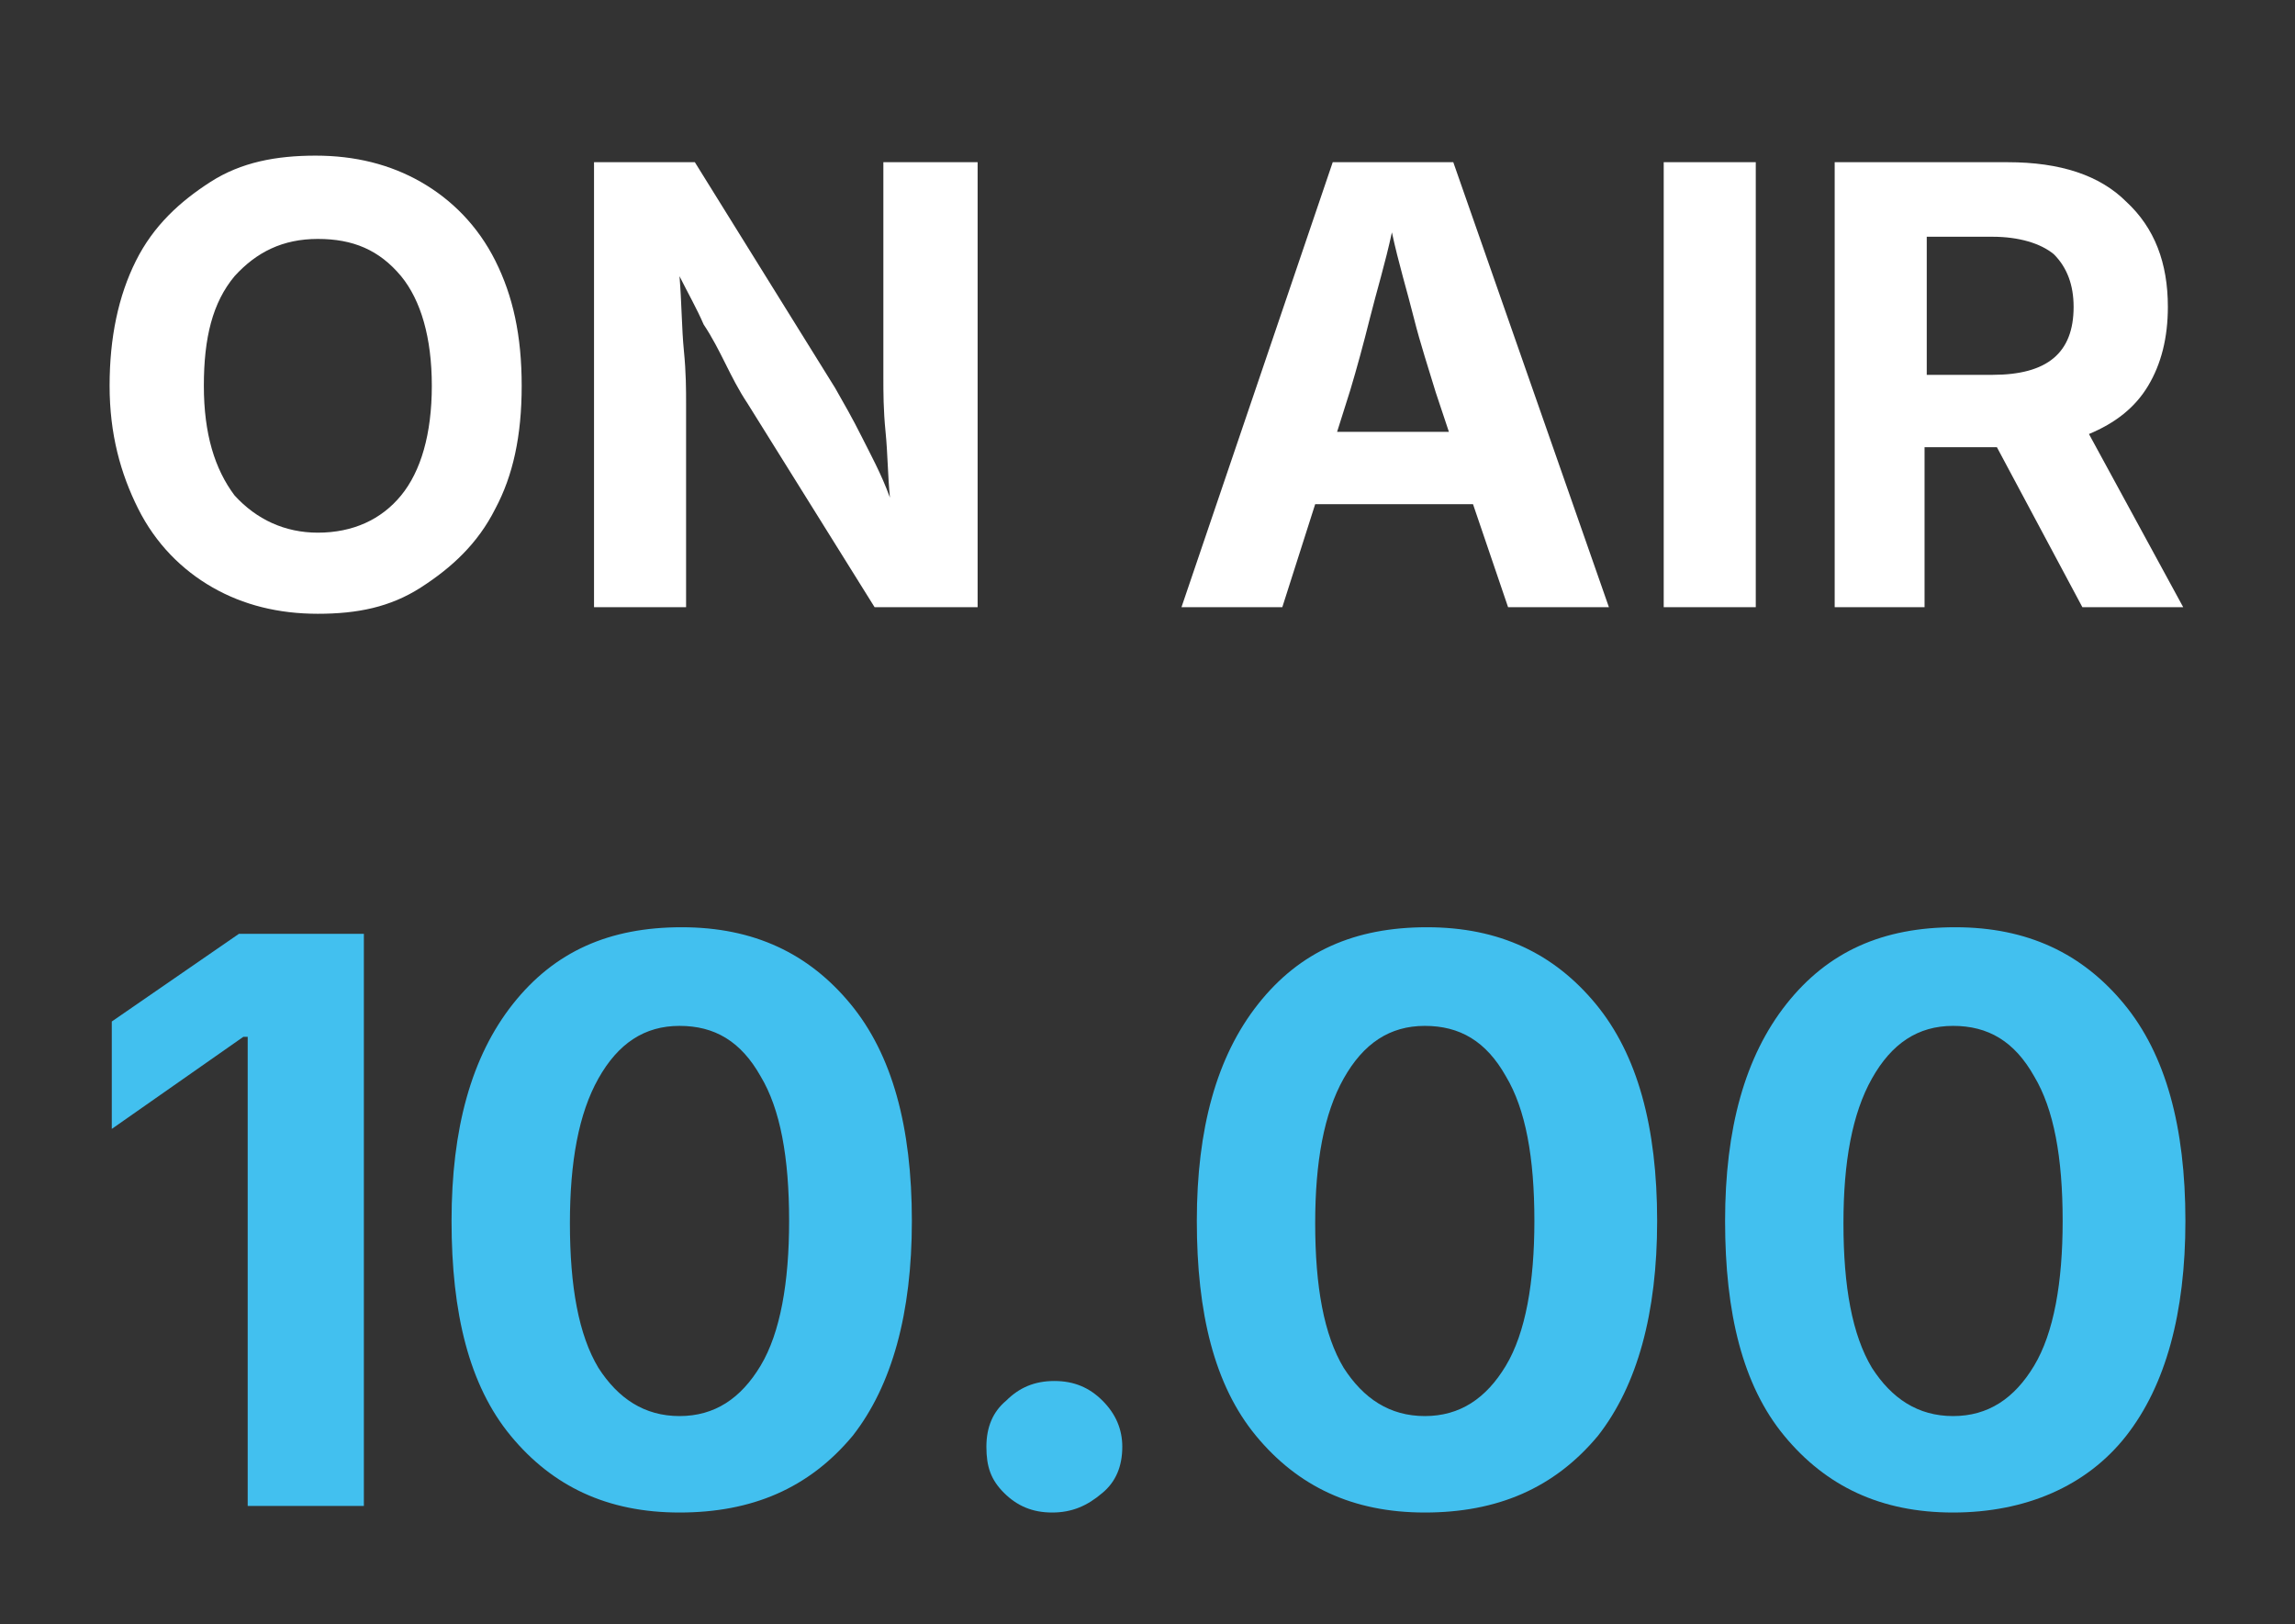 <?xml version="1.0" encoding="UTF-8"?>
<svg xmlns="http://www.w3.org/2000/svg" xmlns:xlink="http://www.w3.org/1999/xlink" version="1.1" id="Livello_1" x="0px" y="0px" viewBox="0 0 104.7 74.1" style="enable-background:new 0 0 104.7 74.1;" xml:space="preserve">
<rect x="0" y="0" width="104.7" height="74.1" fill="#333333" stroke="none"/>
<style type="text/css">
	.st0{fill:#FFFFFF;}
	.st1{fill:#42C0EF;}
	.st2{enable-background:new    ;}
	.st3{fill:#1D1D1B;}
</style>
<g class="st2">
	<path class="st1" d="M16.6,42.6v26.1h-5.3V47.3h-0.2l-6,4.2v-4.9l5.8-4H16.6z"></path>
	<path class="st1" d="M31,69c-3.3,0-5.8-1.2-7.7-3.5s-2.7-5.6-2.7-9.8s0.9-7.5,2.8-9.9s4.4-3.5,7.7-3.5c3.3,0,5.8,1.2,7.7,3.5   s2.8,5.6,2.8,9.9c0,4.2-0.9,7.5-2.7,9.8C36.9,67.9,34.3,69,31,69z M31,64.6c1.6,0,2.8-0.8,3.7-2.3c0.9-1.5,1.3-3.8,1.3-6.6   c0-2.9-0.4-5.1-1.3-6.6c-0.9-1.6-2.1-2.3-3.7-2.3c-1.6,0-2.8,0.8-3.7,2.4c-0.9,1.6-1.3,3.8-1.3,6.6c0,2.9,0.4,5.1,1.3,6.6   C28.2,63.8,29.4,64.6,31,64.6z"></path>
	<path class="st1" d="M48,69c-0.9,0-1.6-0.3-2.2-0.9S45,66.9,45,66c0-0.9,0.3-1.6,0.9-2.1c0.6-0.6,1.3-0.9,2.2-0.9   c0.9,0,1.6,0.3,2.2,0.9c0.6,0.6,0.9,1.3,0.9,2.1c0,0.9-0.3,1.6-0.9,2.1C49.6,68.7,48.9,69,48,69z"></path>
	<path class="st1" d="M65,69c-3.3,0-5.8-1.2-7.7-3.5s-2.7-5.6-2.7-9.8s0.9-7.5,2.8-9.9s4.4-3.5,7.7-3.5c3.3,0,5.8,1.2,7.7,3.5   s2.8,5.6,2.8,9.9c0,4.2-0.9,7.5-2.7,9.8C70.9,67.9,68.3,69,65,69z M65,64.6c1.6,0,2.8-0.8,3.7-2.3c0.9-1.5,1.3-3.8,1.3-6.6   c0-2.9-0.4-5.1-1.3-6.6c-0.9-1.6-2.1-2.3-3.7-2.3c-1.6,0-2.8,0.8-3.7,2.4c-0.9,1.6-1.3,3.8-1.3,6.6c0,2.9,0.4,5.1,1.3,6.6   C62.2,63.8,63.4,64.6,65,64.6z"></path>
	<path class="st1" d="M89.1,69c-3.3,0-5.8-1.2-7.7-3.5s-2.7-5.6-2.7-9.8s0.9-7.5,2.8-9.9s4.4-3.5,7.7-3.5c3.3,0,5.8,1.2,7.7,3.5   s2.8,5.6,2.8,9.9c0,4.2-0.9,7.5-2.7,9.8S92.4,69,89.1,69z M89.1,64.6c1.6,0,2.8-0.8,3.7-2.3c0.9-1.5,1.3-3.8,1.3-6.6   c0-2.9-0.4-5.1-1.3-6.6c-0.9-1.6-2.1-2.3-3.7-2.3c-1.6,0-2.8,0.8-3.7,2.4c-0.9,1.6-1.3,3.8-1.3,6.6c0,2.9,0.4,5.1,1.3,6.6   C86.3,63.8,87.5,64.6,89.1,64.6z"></path>
</g>
<g>
	<path class="st0" d="M14.5,28c-1.8,0-3.4-0.4-4.8-1.2s-2.6-2-3.4-3.6C5.5,21.6,5,19.8,5,17.6c0-2.2,0.4-4.1,1.2-5.7   c0.8-1.6,2-2.7,3.4-3.6s3-1.2,4.8-1.2c1.8,0,3.4,0.4,4.8,1.2s2.6,2,3.4,3.6c0.8,1.6,1.2,3.4,1.2,5.7s-0.4,4.1-1.2,5.6   c-0.8,1.6-2,2.7-3.4,3.6S16.3,28,14.5,28z M14.5,24.3c1.6,0,2.9-0.6,3.8-1.7s1.4-2.8,1.4-5c0-2.2-0.5-3.9-1.4-5   c-1-1.2-2.2-1.7-3.8-1.7c-1.6,0-2.8,0.6-3.8,1.7c-1,1.2-1.4,2.8-1.4,5c0,2.2,0.5,3.8,1.4,5C11.7,23.7,13,24.3,14.5,24.3z"></path>
	<path class="st0" d="M27.1,27.7V7.4h4.6l6.4,10.3c0.4,0.7,0.8,1.4,1.2,2.2c0.4,0.8,0.9,1.7,1.3,2.8c-0.1-1-0.1-2-0.2-3   c-0.1-1-0.1-1.8-0.1-2.5V7.4h4.3v20.3h-4.7l-5.8-9.3c-0.4-0.6-0.7-1.2-1-1.8c-0.3-0.6-0.6-1.2-1-1.8c-0.3-0.7-0.7-1.4-1.1-2.2   c0.1,1.2,0.1,2.4,0.2,3.4c0.1,1,0.1,1.8,0.1,2.4v9.3H27.1z"></path>
	<path class="st0" d="M53.9,27.7l6.9-20.3h5.5l7.1,20.3h-4.6L67.2,23H60l-1.5,4.7H53.9z M61,19.7h5.1l-0.6-1.8c-0.3-1-0.7-2.2-1-3.4   c-0.3-1.2-0.7-2.5-1-3.9c-0.3,1.4-0.7,2.7-1,3.9c-0.3,1.2-0.6,2.3-0.9,3.3L61,19.7z"></path>
	<path class="st0" d="M80.1,7.4v20.3h-4.2V7.4H80.1z"></path>
	<path class="st0" d="M83.7,27.7V7.4h7.9C94,7.4,95.8,8,97,9.2c1.3,1.2,1.9,2.8,1.9,4.8c0,1.4-0.3,2.6-0.9,3.6   c-0.6,1-1.5,1.7-2.7,2.2l4.3,7.9H95l-3.9-7.3h-3.3v7.3H83.7z M87.9,17.1h3c2.5,0,3.7-1,3.7-3.1c0-1-0.3-1.8-0.9-2.4   c-0.6-0.5-1.6-0.8-2.8-0.8h-3V17.1z"></path>
</g>
</svg>
